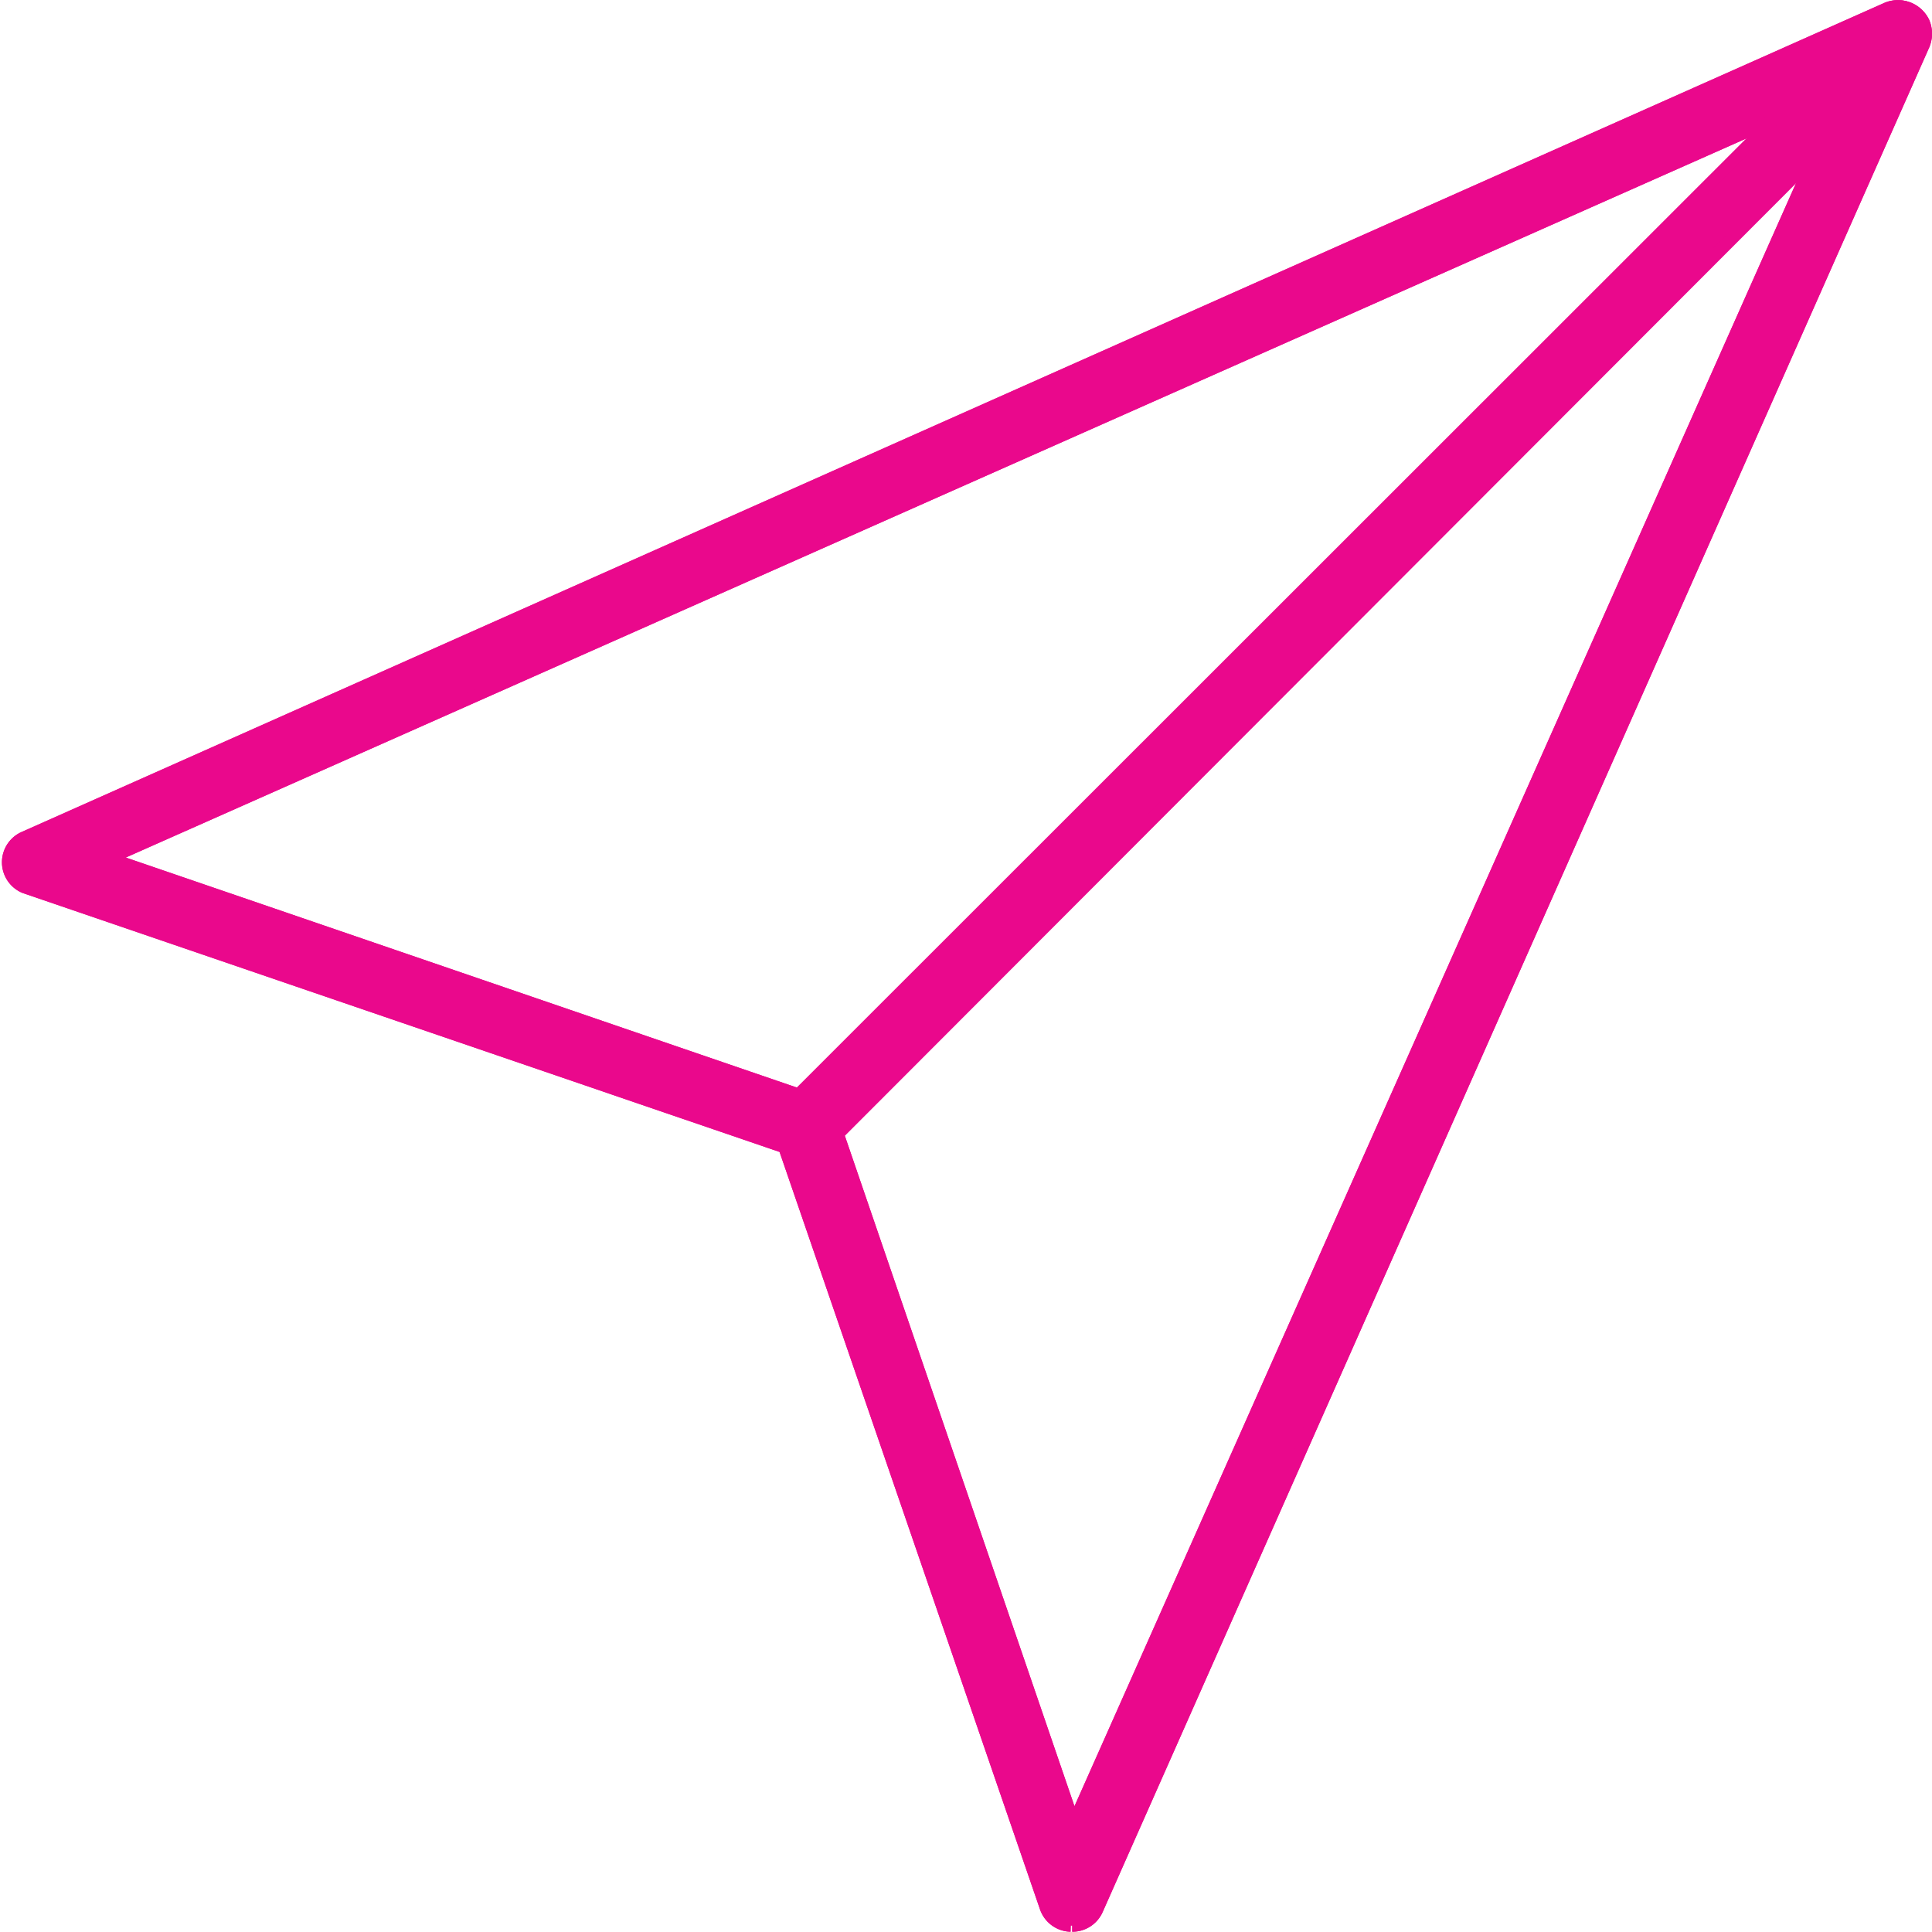 <?xml version="1.0" encoding="UTF-8"?>
<svg xmlns="http://www.w3.org/2000/svg" viewBox="0 0 38.74 38.74">
  <defs>
    <style>.cls-1{fill:#ea088c;stroke:#ea088c;stroke-width:0.25px;}</style>
  </defs>
  <g id="Layer_2" data-name="Layer 2">
    <g id="Layer_1-2" data-name="Layer 1">
      <g id="Group_169" data-name="Group 169">
        <path id="Path_317" data-name="Path 317" class="cls-1" d="M21.47,38.61h0a.54.54,0,0,1-.5-.37L15.73,23,.5,17.79a.54.54,0,0,1,0-1L37.84.17a.57.57,0,0,1,.73.28.58.58,0,0,1,0,.45L22,38.28a.54.54,0,0,1-.5.33M2.18,17.21l14.15,4.85a.59.59,0,0,1,.35.34l4.85,14.16L37,1.76Z"></path>
        <path id="Path_318" data-name="Path 318" class="cls-1" d="M16.16,23.13a.54.54,0,0,1-.39-.94L37.68.29a.54.54,0,0,1,.77.77L16.54,23a.51.51,0,0,1-.39.16"></path>
      </g>
      <path id="Path_319" data-name="Path 319" class="cls-1" d="M21.47,38.61h0a.54.54,0,0,1-.5-.37L15.73,23,.5,17.79a.54.54,0,0,1,0-1L37.84.17a.57.57,0,0,1,.73.28.58.58,0,0,1,0,.45L22,38.28a.54.54,0,0,1-.5.33M2.18,17.21l14.15,4.85a.59.59,0,0,1,.35.34l4.85,14.16L37,1.76Z"></path>
    </g>
  </g>
</svg>

